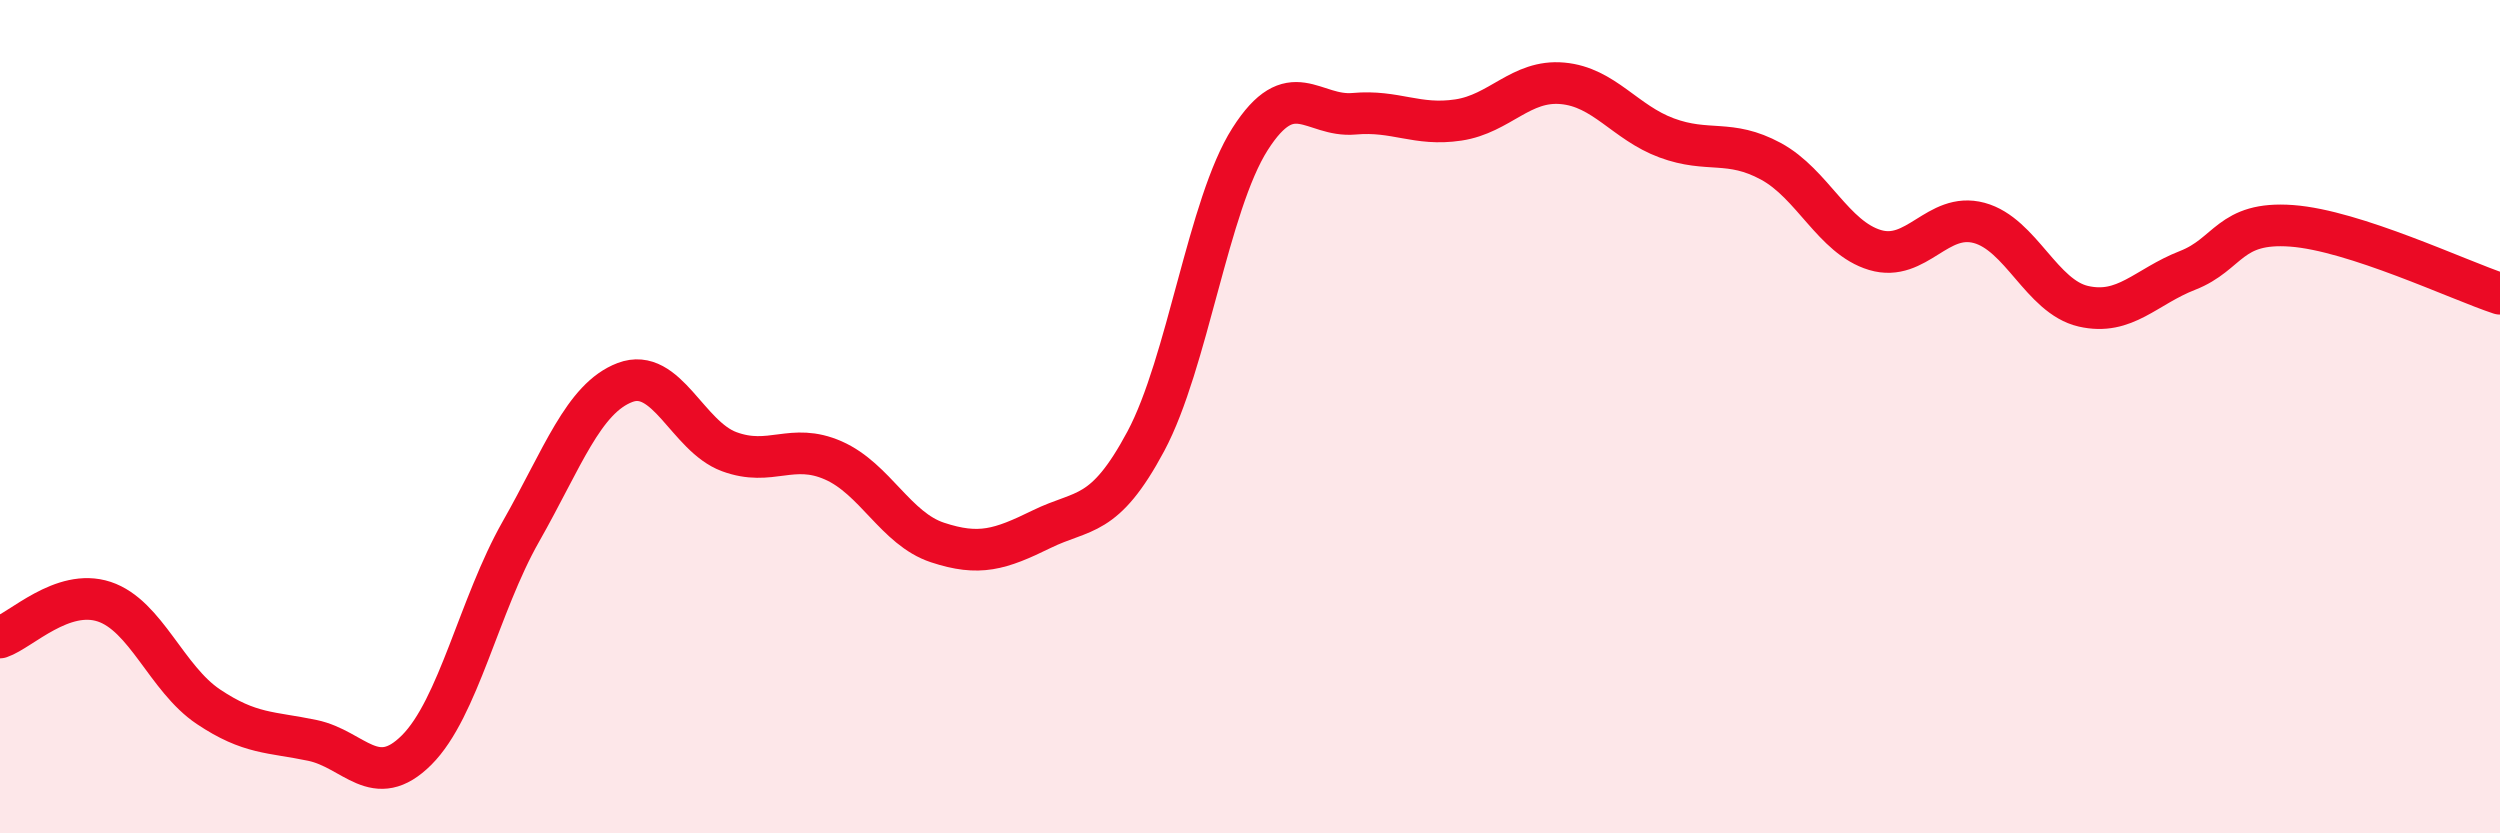 
    <svg width="60" height="20" viewBox="0 0 60 20" xmlns="http://www.w3.org/2000/svg">
      <path
        d="M 0,15.3 C 0.5,15.13 1.5,14.11 2.5,14.44 C 3.5,14.77 4,16.29 5,16.96 C 6,17.63 6.5,17.56 7.5,17.77 C 8.5,17.98 9,19 10,18 C 11,17 11.5,14.52 12.5,12.76 C 13.5,11 14,9.56 15,9.18 C 16,8.8 16.5,10.47 17.5,10.84 C 18.5,11.21 19,10.61 20,11.05 C 21,11.49 21.5,12.69 22.5,13.02 C 23.5,13.35 24,13.19 25,12.7 C 26,12.21 26.5,12.46 27.5,10.59 C 28.5,8.72 29,4.91 30,3.34 C 31,1.77 31.5,2.82 32.5,2.73 C 33.5,2.64 34,3.03 35,2.88 C 36,2.73 36.5,1.91 37.5,2 C 38.5,2.09 39,2.94 40,3.31 C 41,3.68 41.5,3.33 42.5,3.87 C 43.5,4.41 44,5.7 45,6 C 46,6.3 46.5,5.08 47.5,5.35 C 48.5,5.62 49,7.12 50,7.35 C 51,7.58 51.5,6.88 52.5,6.49 C 53.5,6.1 53.5,5.31 55,5.42 C 56.5,5.53 59,6.72 60,7.05L60 20L0 20Z"
        fill="#EB0A25"
        opacity="0.1"
        stroke-linecap="round"
        stroke-linejoin="round"
      />
      <path
        d="M 0,15.3 C 0.5,15.13 1.5,14.11 2.5,14.44 C 3.5,14.77 4,16.29 5,16.96 C 6,17.63 6.5,17.56 7.5,17.77 C 8.5,17.98 9,19 10,18 C 11,17 11.5,14.52 12.5,12.76 C 13.5,11 14,9.56 15,9.18 C 16,8.8 16.5,10.47 17.5,10.84 C 18.5,11.21 19,10.61 20,11.05 C 21,11.49 21.5,12.69 22.5,13.02 C 23.5,13.35 24,13.19 25,12.7 C 26,12.21 26.5,12.46 27.5,10.59 C 28.5,8.72 29,4.91 30,3.34 C 31,1.77 31.5,2.82 32.5,2.73 C 33.5,2.64 34,3.03 35,2.88 C 36,2.73 36.5,1.91 37.5,2 C 38.5,2.09 39,2.94 40,3.31 C 41,3.68 41.5,3.33 42.5,3.87 C 43.5,4.41 44,5.7 45,6 C 46,6.3 46.5,5.08 47.5,5.35 C 48.5,5.62 49,7.12 50,7.35 C 51,7.58 51.5,6.88 52.5,6.49 C 53.5,6.1 53.5,5.31 55,5.42 C 56.5,5.53 59,6.72 60,7.05"
        stroke="#EB0A25"
        stroke-width="1"
        fill="none"
        stroke-linecap="round"
        stroke-linejoin="round"
      />
    </svg>
  
